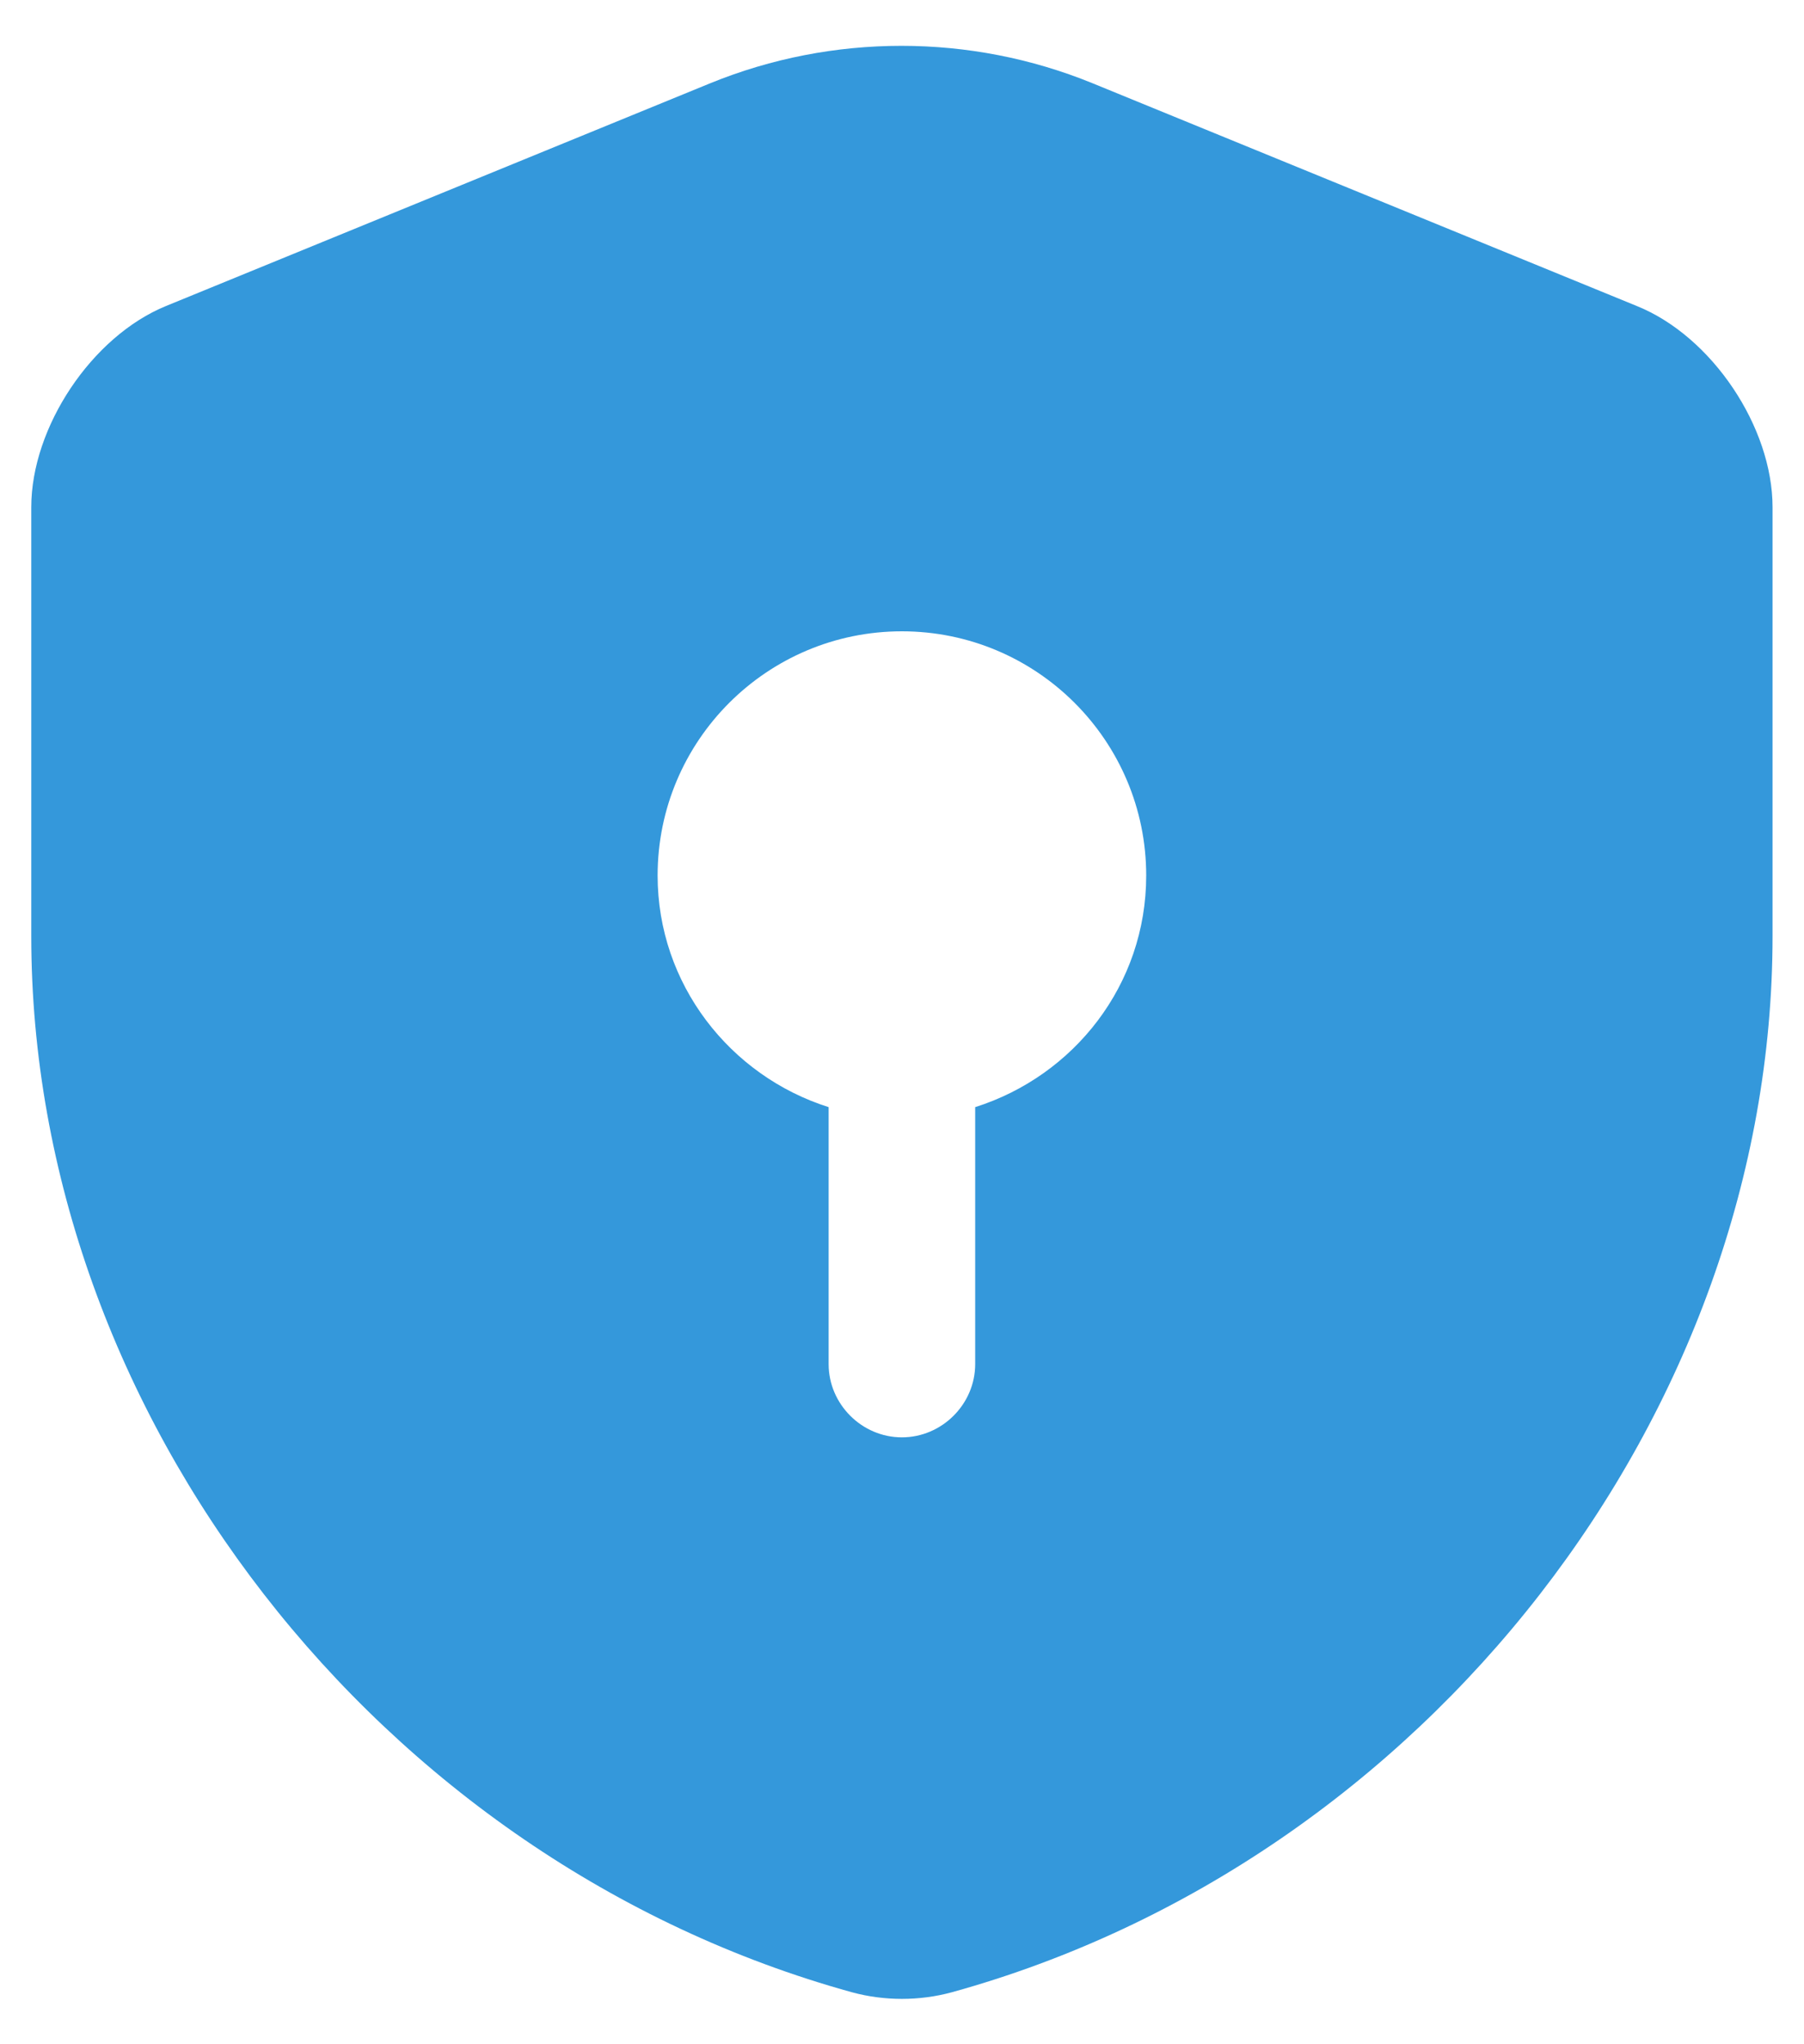 <?xml version="1.0" encoding="UTF-8"?> <svg xmlns="http://www.w3.org/2000/svg" width="30" height="34" viewBox="0 0 30 34" fill="none"><path d="M29.477 15.57V8.436C29.477 7.104 28.47 5.593 27.218 5.089L18.167 1.384C16.136 0.555 13.845 0.555 11.813 1.384L2.762 5.089C1.527 5.593 0.52 7.104 0.52 8.436V15.57C0.52 23.516 6.288 30.959 14.169 33.136C14.706 33.282 15.291 33.282 15.827 33.136C23.708 30.959 29.477 23.516 29.477 15.57ZM16.217 18.414V22.688C16.217 23.354 15.665 23.906 14.998 23.906C14.332 23.906 13.78 23.354 13.78 22.688V18.414C12.138 17.894 10.936 16.366 10.936 14.562C10.936 12.32 12.756 10.5 14.998 10.5C17.241 10.5 19.061 12.32 19.061 14.562C19.061 16.383 17.858 17.894 16.217 18.414Z" fill="#3498DB"></path></svg> 